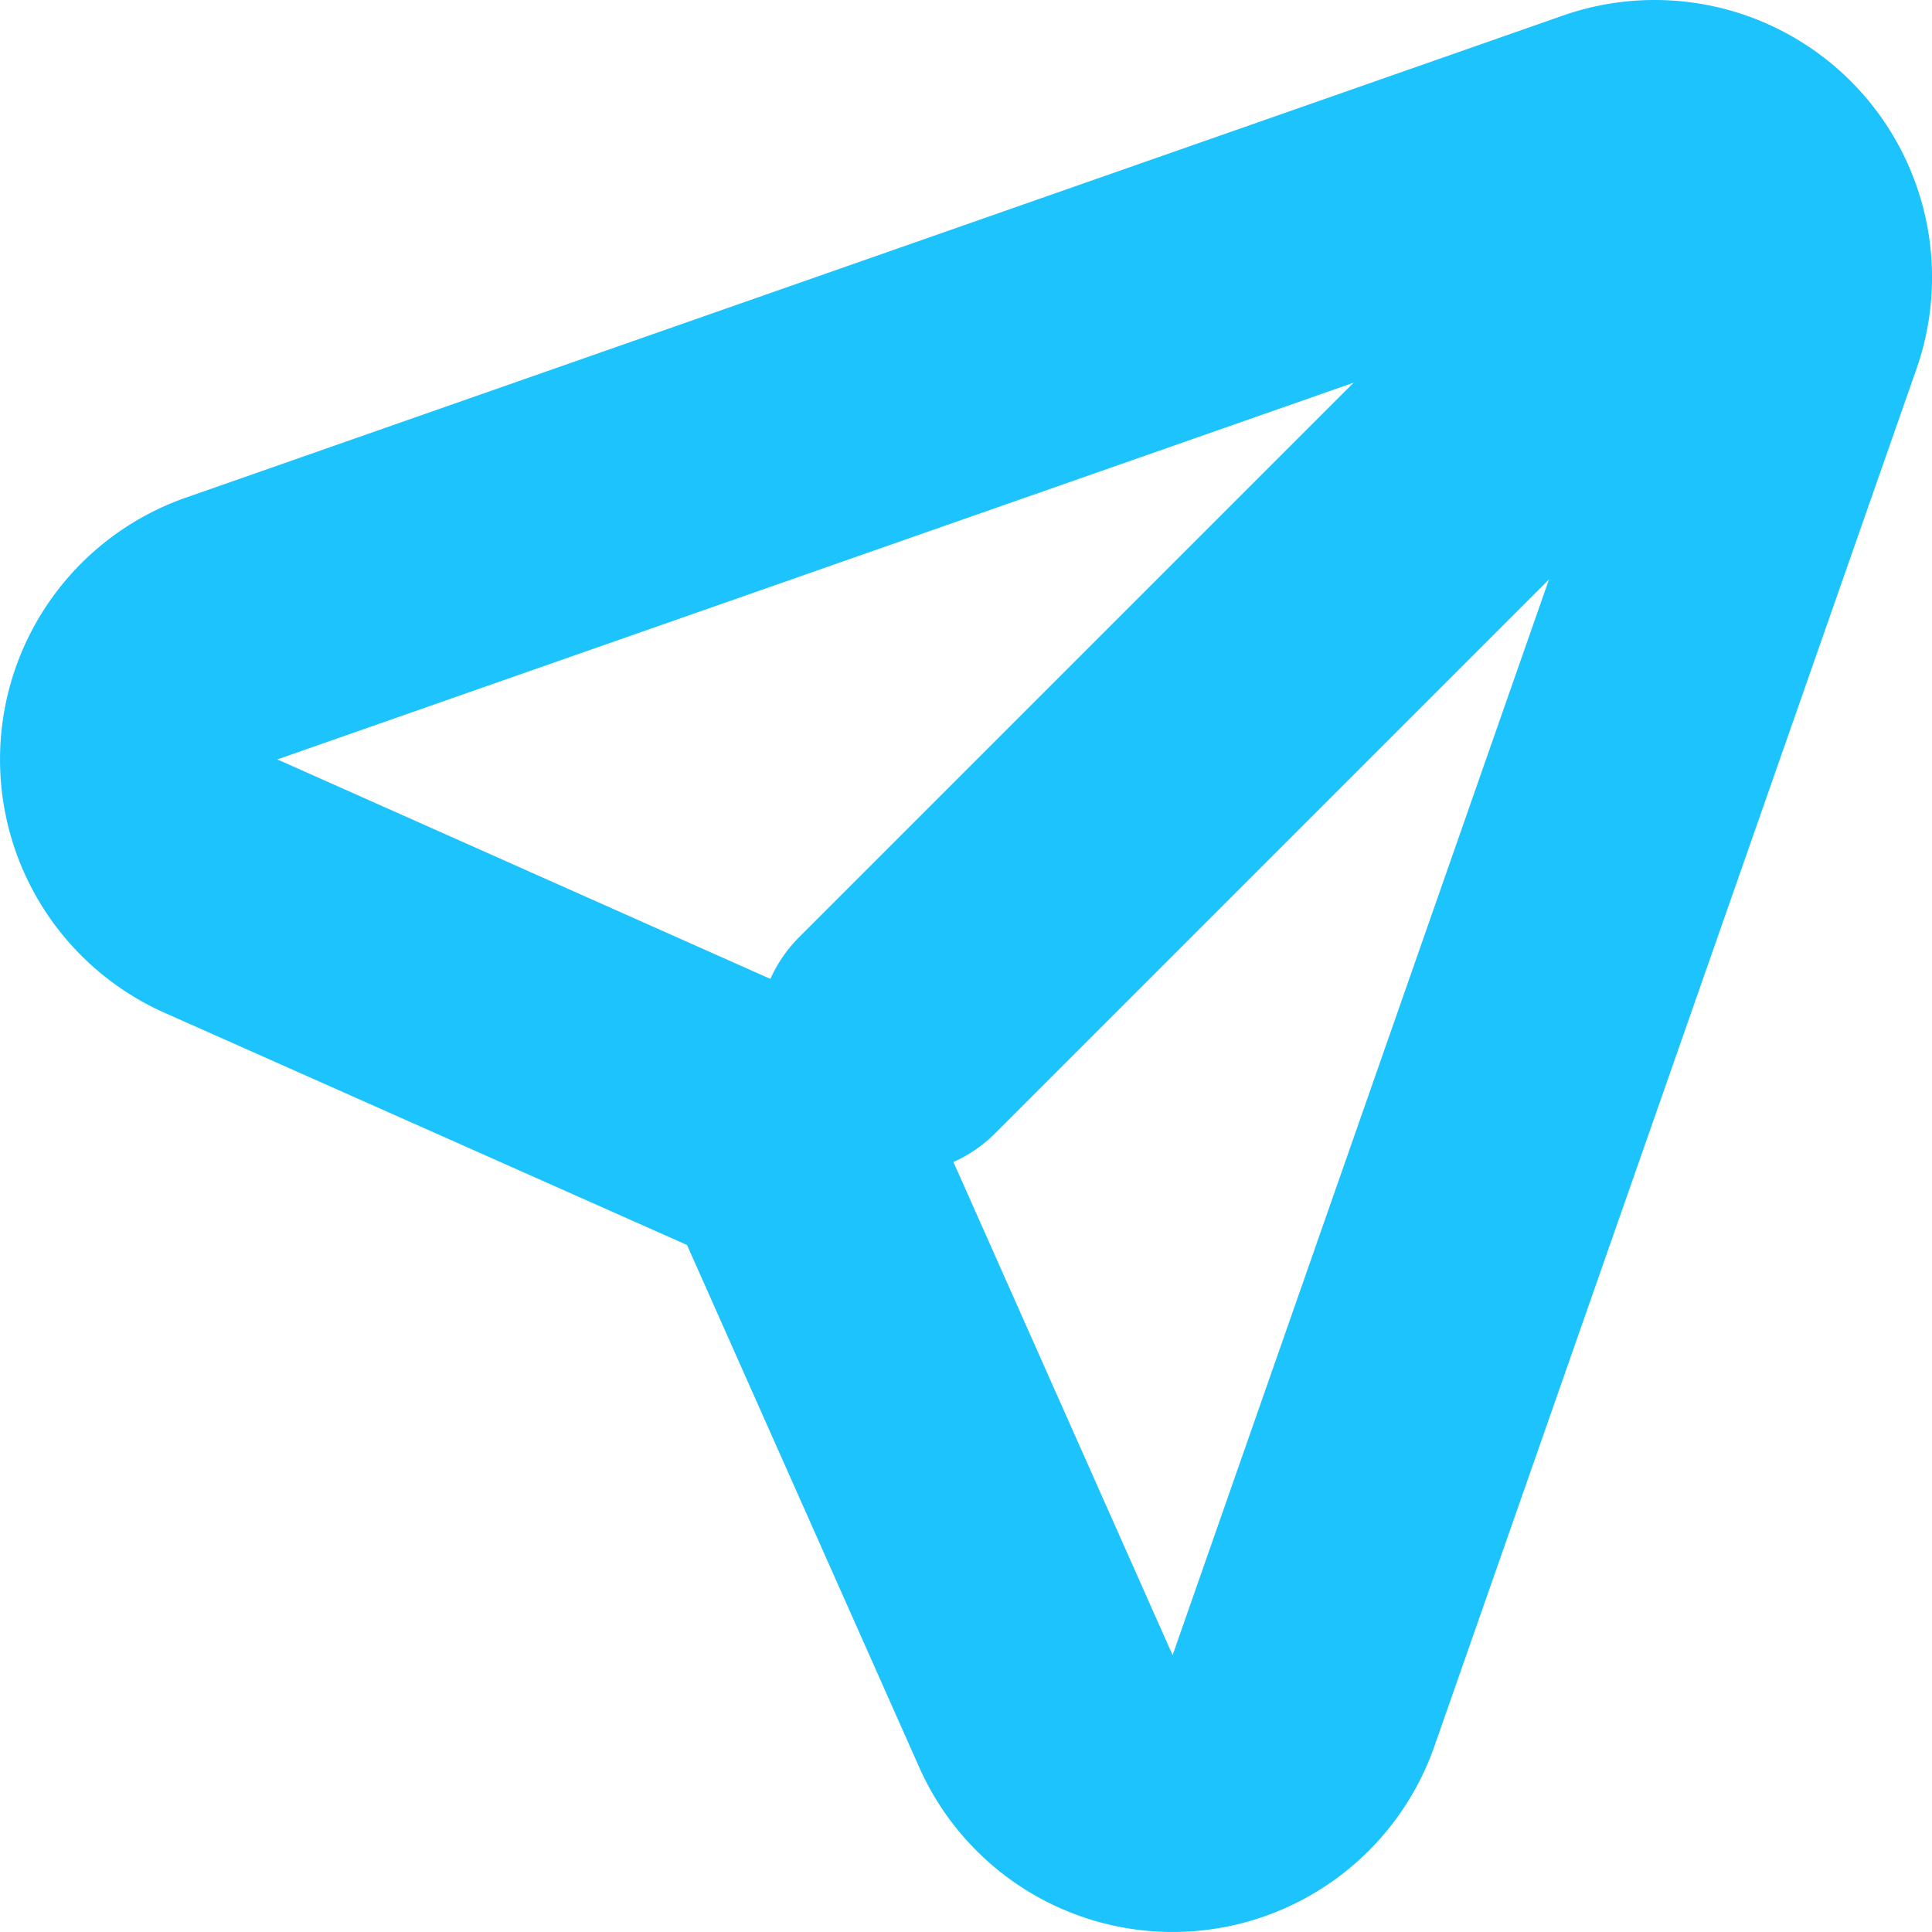 <svg xmlns="http://www.w3.org/2000/svg" width="20.9" height="20.9" viewBox="0 0 20.9 20.9"><defs><style>.a{fill:#1dc3fc;}</style></defs><g transform="translate(0 0)"><path class="a" d="M16.5,12.7a1.5,1.5,0,0,1-1.061-2.561l8.2-8.2a1.5,1.5,0,0,1,2.121,2.121l-8.2,8.2A1.5,1.5,0,0,1,16.5,12.7Z" transform="translate(-6.795)"/><path class="a" d="M17.9,3,3,8.215,9.705,11.2l2.98,6.705L17.9,3m0-3a3,3,0,0,1,2.832,3.991l-5.215,14.9a3,3,0,0,1-5.573.227L7.432,13.468,1.782,10.957a3,3,0,0,1,.227-5.573L16.909.168A3,3,0,0,1,17.9,0Z"/></g></svg>